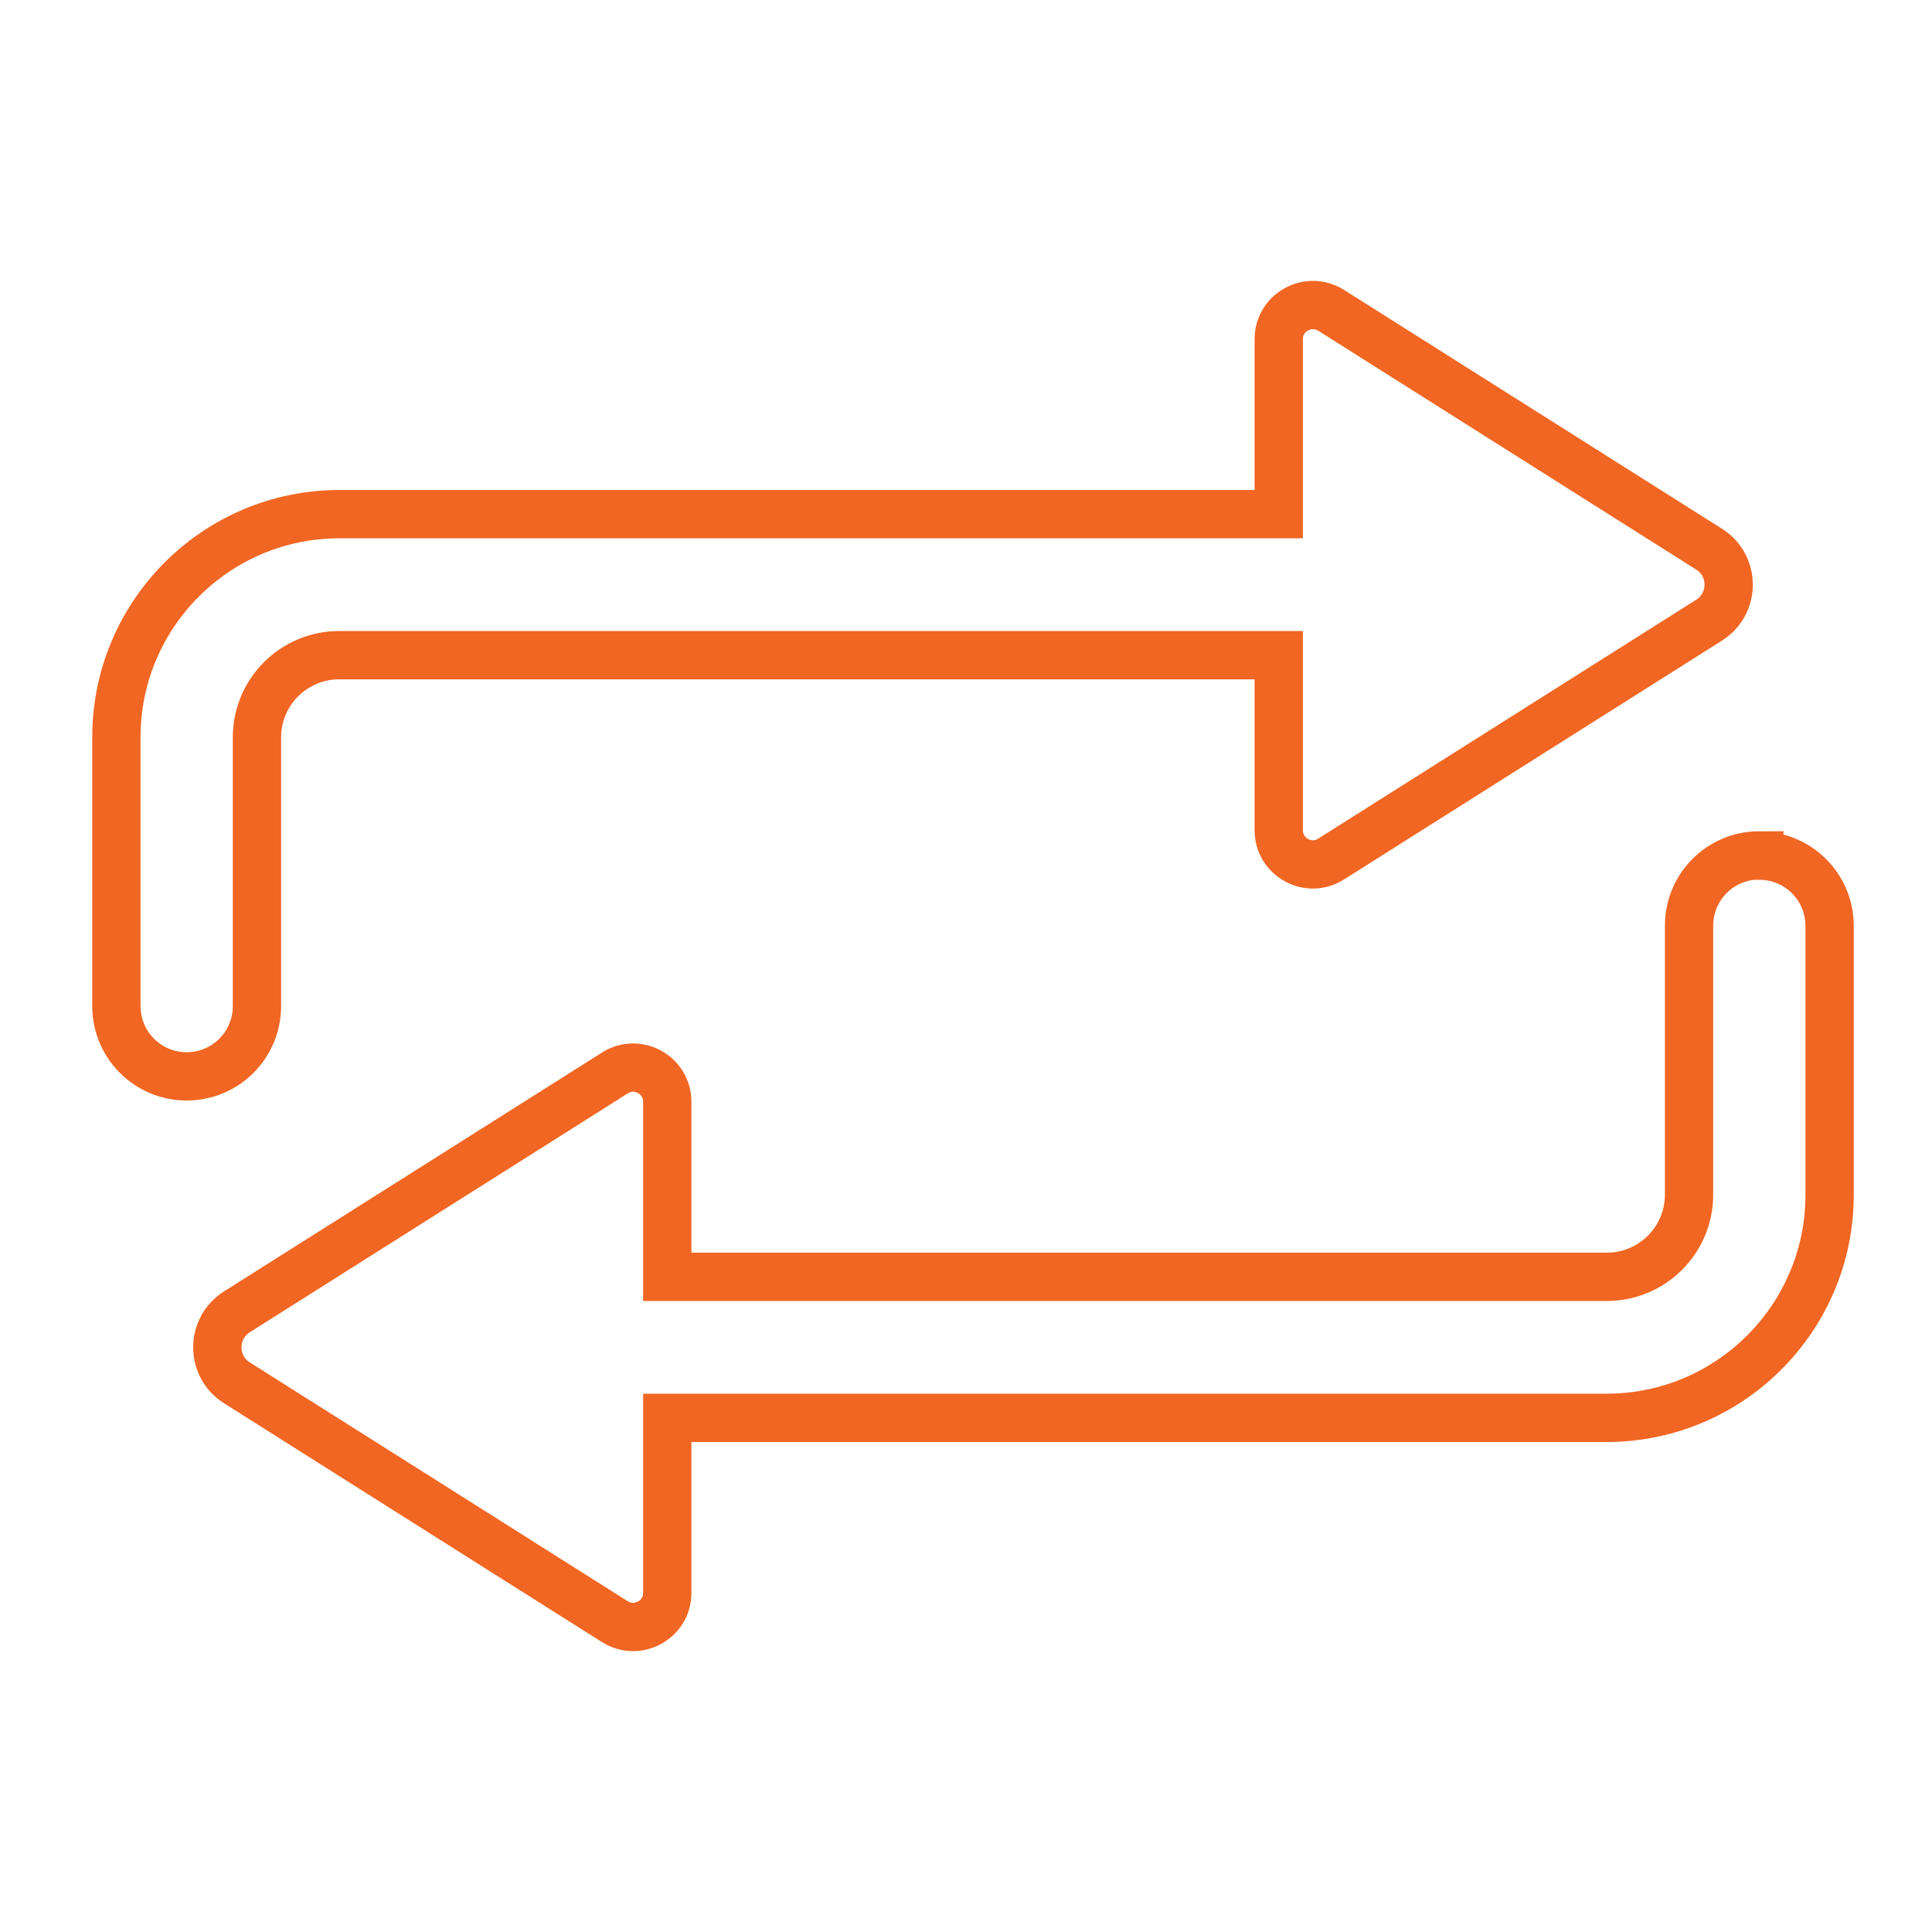 <?xml version="1.0" encoding="UTF-8"?>
<svg id="Layer_1" data-name="Layer 1" xmlns="http://www.w3.org/2000/svg" viewBox="0 0 80 80">
  <defs>
    <style>
      .cls-1 {
        fill: none;
        stroke: #f16623;
        stroke-miterlimit: 10;
        stroke-width: 2px;
      }
    </style>
  </defs>
  <path class="cls-1" d="m10.64,41.67v-11.14c0-1.88,1.53-3.4,3.4-3.4h38.91v7.25c0,1.11,1.23,1.79,2.17,1.19l15.65-9.89c1.08-.68,1.08-2.26,0-2.94l-15.65-9.89c-.94-.59-2.17.08-2.17,1.19v7.25H14.05c-5.09,0-9.23,4.14-9.23,9.23v11.14c0,1.61,1.3,2.91,2.91,2.91s2.91-1.3,2.91-2.91Z"/>
  <path class="cls-1" d="m72.85,35.42c-1.61,0-2.91,1.3-2.91,2.91v11.14c0,1.88-1.53,3.4-3.4,3.4H27.63v-7.25c0-1.11-1.23-1.79-2.17-1.19l-15.65,9.89c-1.08.68-1.08,2.26,0,2.94l15.65,9.89c.94.59,2.17-.08,2.17-1.19v-7.25h38.9c5.09,0,9.23-4.14,9.23-9.23v-11.14c0-1.61-1.3-2.91-2.91-2.91Z"/>
</svg>